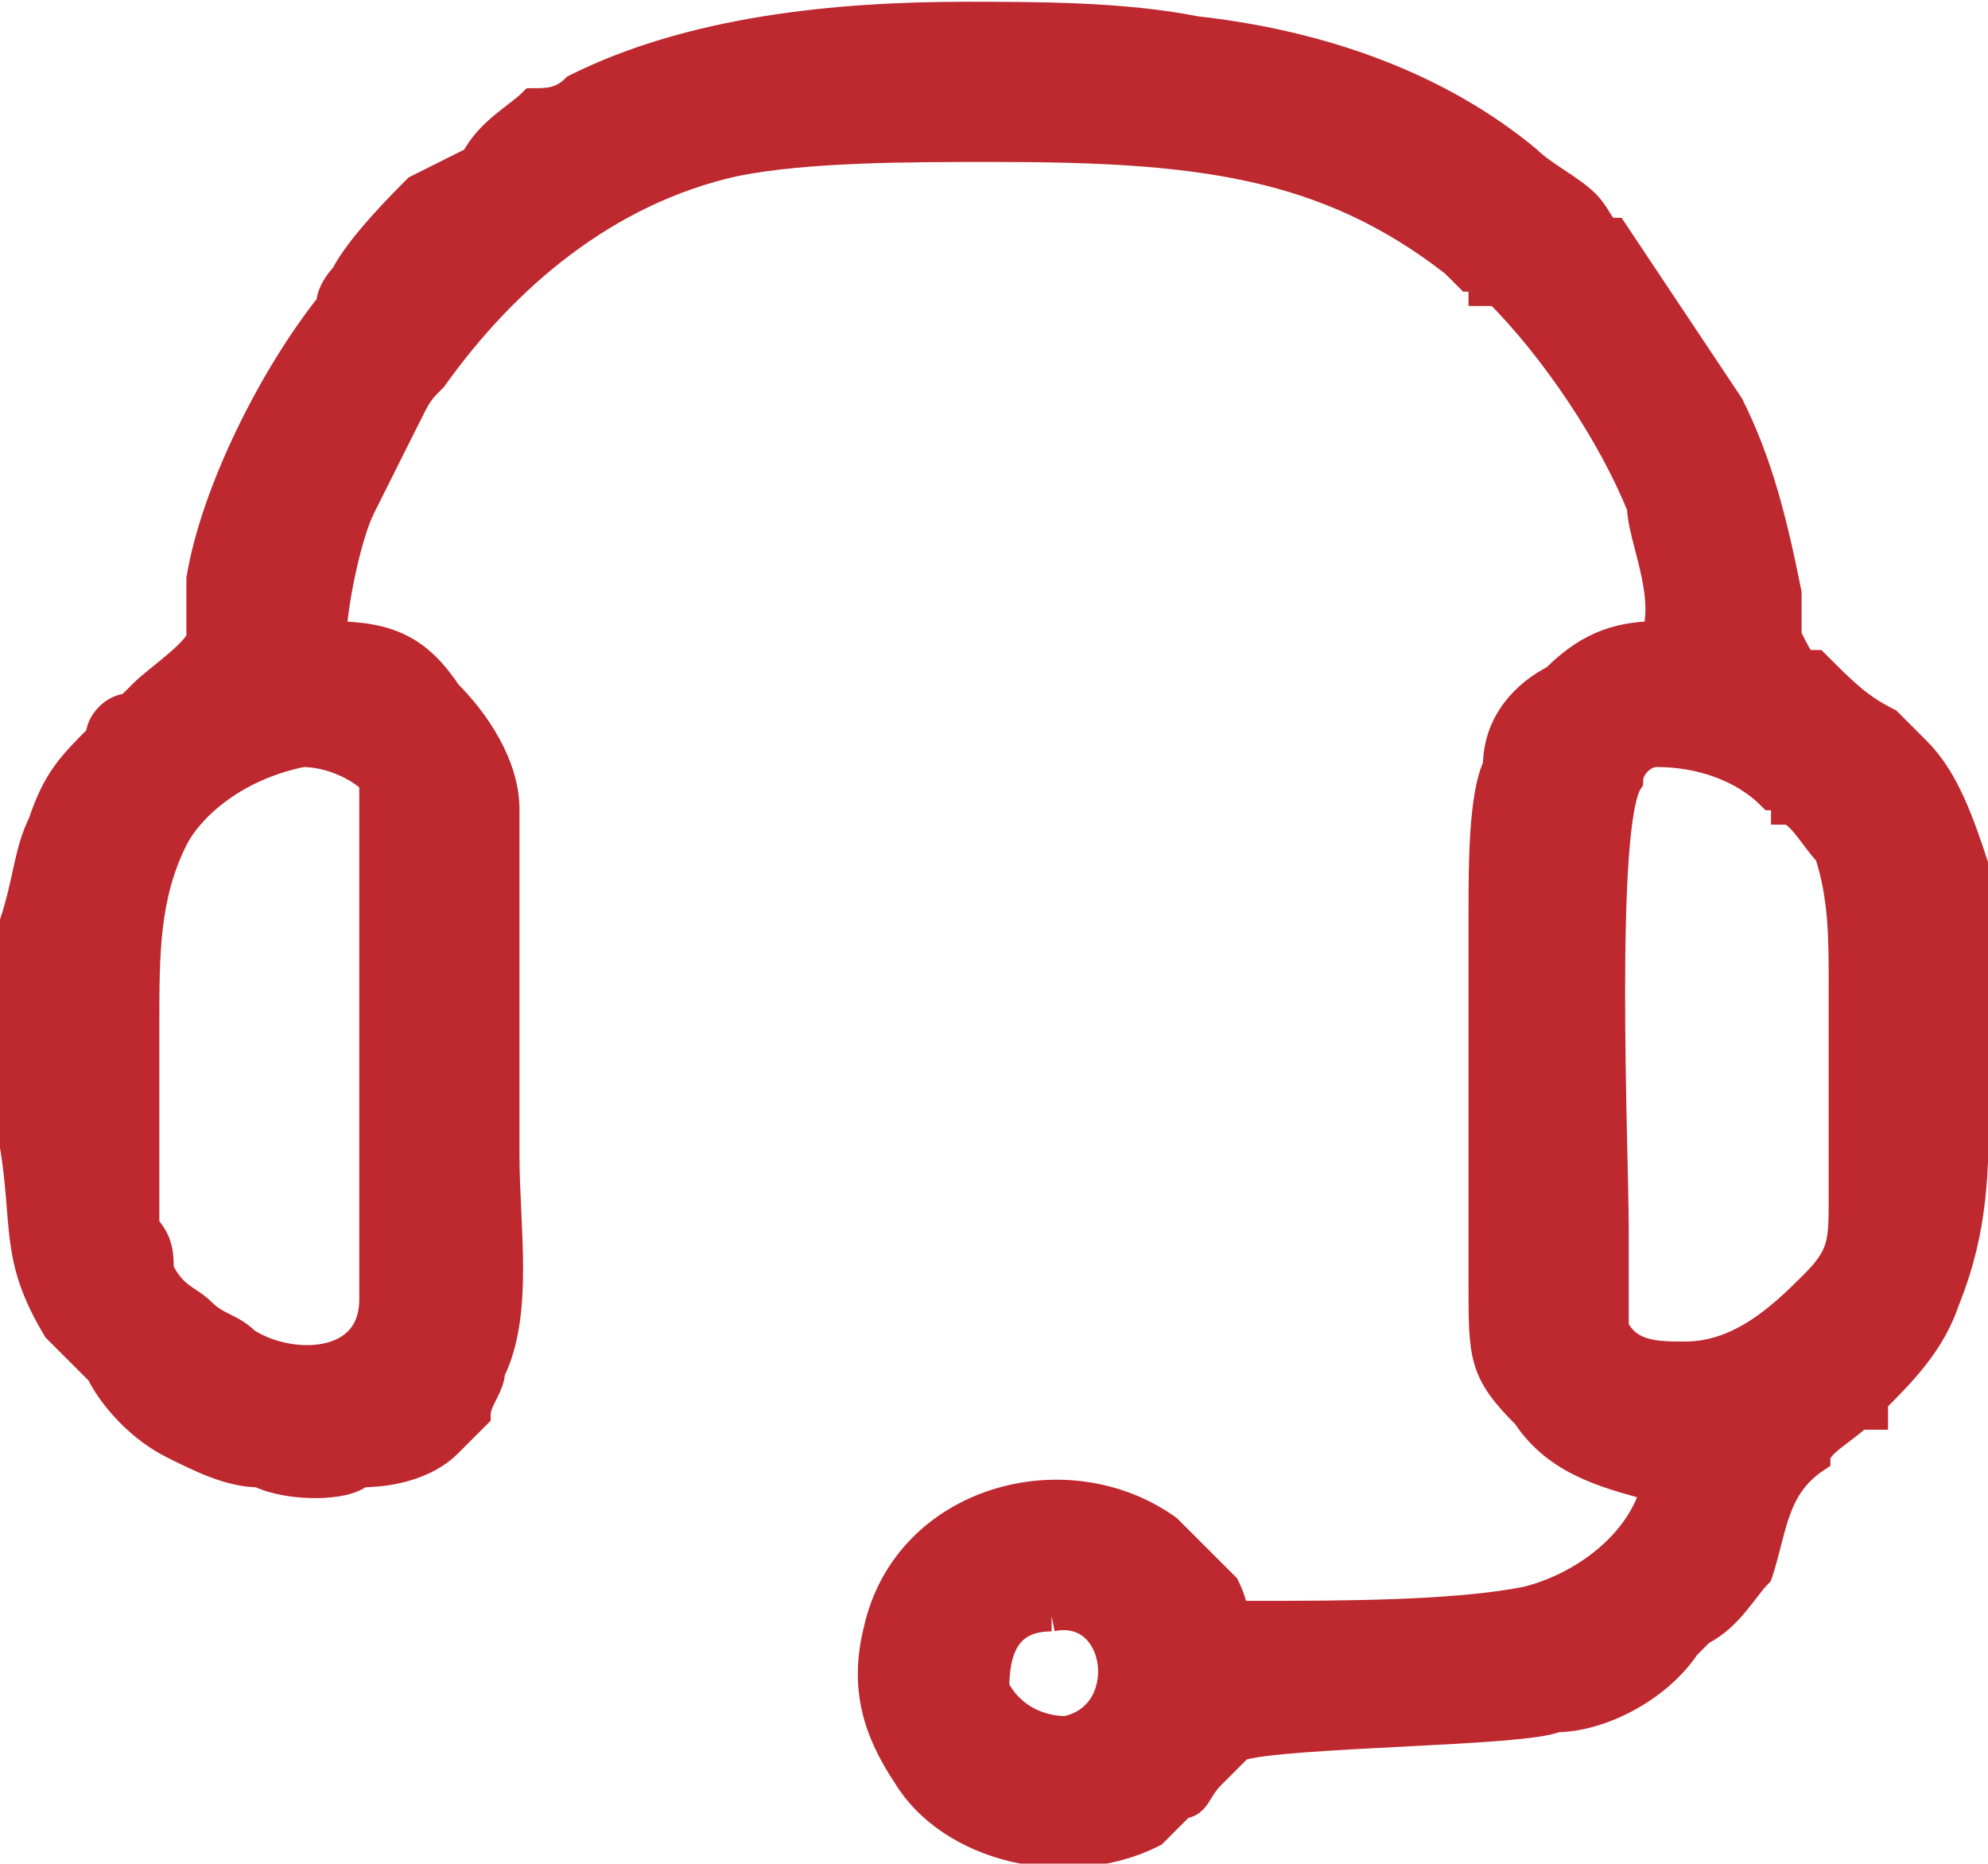 <?xml version="1.0" encoding="UTF-8"?>
<!DOCTYPE svg PUBLIC "-//W3C//DTD SVG 1.1//EN" "http://www.w3.org/Graphics/SVG/1.1/DTD/svg11.dtd">
<!-- Creator: CorelDRAW X7 -->
<svg xmlns="http://www.w3.org/2000/svg" xml:space="preserve" width="16.268mm" height="15.25mm" version="1.1" style="shape-rendering:geometricPrecision; text-rendering:geometricPrecision; image-rendering:optimizeQuality; fill-rule:evenodd; clip-rule:evenodd"
viewBox="0 0 138 129"
 xmlns:xlink="http://www.w3.org/1999/xlink">
 <defs>
  <style type="text/css">
   <![CDATA[
    .str0 {stroke:#BE282F;stroke-width:2.12}
    .fil0 {fill:#BE282F}
   ]]>
  </style>
 </defs>
 <g id="Layer_x0020_1">
  <path class="fil0 str0" d="M23 44c0,-2 1,-7 2,-9 1,-2 2,-4 3,-6 1,-2 1,-2 2,-3 5,-7 12,-13 21,-15 5,-1 12,-1 18,-1 14,0 23,1 32,8l1 1c1,0 1,0 1,1 0,0 0,0 1,0 4,4 8,10 10,15 0,2 2,6 1,9 -3,0 -5,1 -7,3 -2,1 -4,3 -4,6 -1,2 -1,7 -1,10l0 26c0,5 0,6 3,9 2,3 5,4 9,5 -1,4 -5,7 -9,8 -5,1 -13,1 -19,1 -2,0 -1,0 -2,-2 -2,-2 -3,-3 -4,-4 -7,-5 -18,-2 -20,7 -1,4 0,7 2,10 3,5 11,7 17,4 1,-1 1,-1 2,-2 1,0 1,-1 2,-2 1,-1 1,-1 2,-2 3,-1 20,-1 22,-2 3,0 7,-2 9,-5l1 -1c2,-1 3,-3 4,-4 1,-3 1,-6 4,-8 0,-1 2,-2 3,-3 0,0 1,0 1,0 0,0 0,-1 0,-1 2,-2 4,-4 5,-7 2,-5 2,-9 2,-14 0,-4 0,-13 0,-16 -1,-3 -2,-6 -4,-8l-2 -2c-2,-1 -3,-2 -5,-4 -1,0 -1,0 -2,-2 0,-1 0,-2 0,-3 -1,-5 -2,-9 -4,-13 -2,-3 -4,-6 -6,-9l-2 -3c-1,0 -1,-1 -2,-2 -1,-1 -3,-2 -4,-3 -6,-5 -14,-8 -23,-9 -5,-1 -11,-1 -16,-1 -9,0 -19,1 -27,5 -1,1 -2,1 -3,1 -1,1 -3,2 -4,4l-4 2c-1,1 -4,4 -5,6 0,0 -1,1 -1,2 -4,5 -8,13 -9,19 0,1 0,4 0,4 0,1 -3,3 -4,4l-1 1c-1,0 -2,1 -2,2 -2,2 -3,3 -4,6 -1,2 -1,4 -2,7 0,5 0,9 0,15 1,6 0,8 3,13 1,1 2,2 3,3 1,2 3,4 5,5 2,1 4,2 6,2 2,1 6,1 7,0 3,0 5,-1 6,-2l2 -2c0,-1 1,-2 1,-3 2,-4 1,-10 1,-15l0 -24c0,-3 -2,-6 -4,-8 -2,-3 -4,-4 -8,-4zm50 68c-3,0 -4,2 -4,5 1,2 3,3 5,3 5,-1 4,-9 -1,-8zm-52 -60c-5,1 -8,4 -9,6 -2,4 -2,8 -2,13 0,3 0,11 0,14 1,1 1,2 1,3 1,2 2,2 3,3 1,1 2,1 3,2 3,2 9,2 9,-3l0 -29c0,-1 0,-6 0,-7 -1,-1 -3,-2 -5,-2zm94 0c-1,0 -2,1 -2,2 -2,3 -1,26 -1,31 0,2 0,5 0,7 1,2 3,2 5,2 4,0 7,-3 9,-5 2,-2 2,-3 2,-6 0,-5 0,-10 0,-15 0,-3 0,-6 -1,-9 -1,-1 -2,-3 -3,-3 0,-1 0,-1 -1,-1 -2,-2 -5,-3 -8,-3z"/>
 </g>
</svg>
